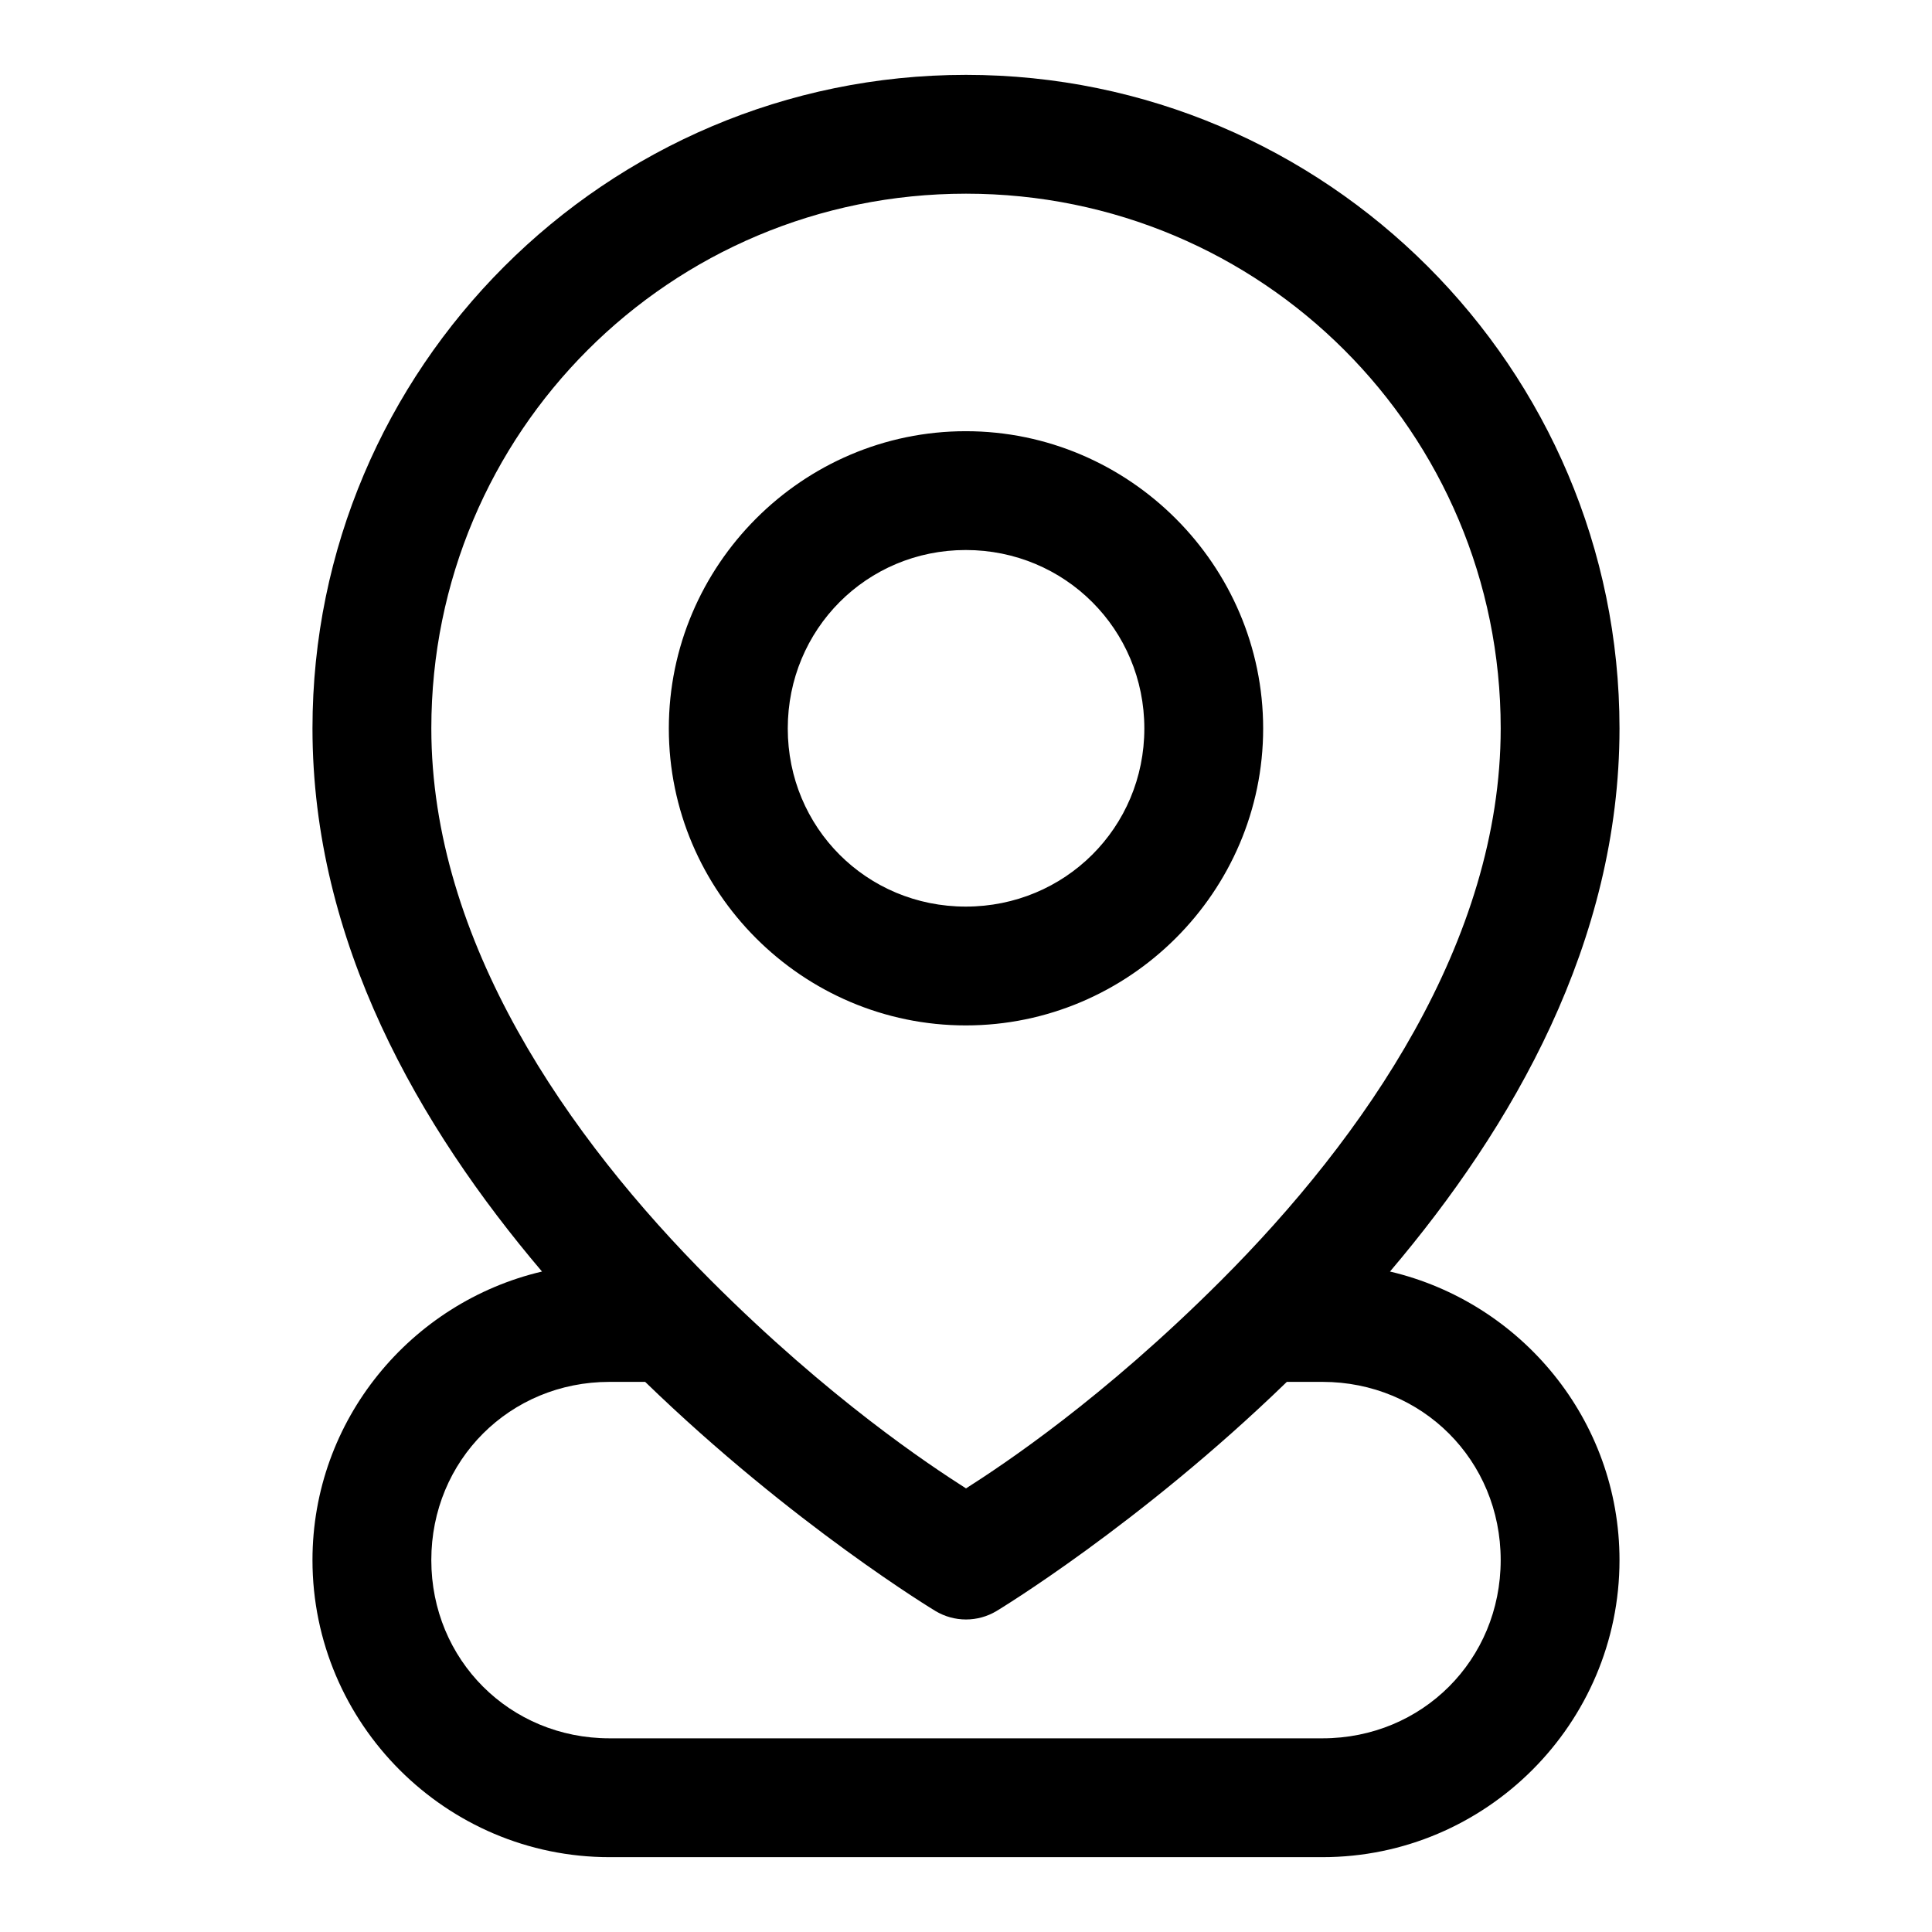 <?xml version="1.0" encoding="UTF-8"?>
<!-- The Best Svg Icon site in the world: iconSvg.co, Visit us! https://iconsvg.co -->
<svg fill="#000000" width="800px" height="800px" version="1.1" viewBox="144 144 512 512" xmlns="http://www.w3.org/2000/svg">
 <path d="m400 163.84c-95.461 0-173.19 77.727-173.19 173.19 0 56.656 28.281 105.59 60.824 143.94-34.742 8.164-60.824 39.309-60.824 76.473 0 43.34 35.383 78.723 78.723 78.723h188.93c43.34 0 78.723-35.383 78.723-78.723 0-37.164-26.082-68.309-60.824-76.473 32.543-38.348 60.824-87.285 60.824-143.94 0-95.461-77.723-173.19-173.18-173.19zm0 31.488c78.441 0 141.7 63.254 141.7 141.7 0 56.414-36.23 108.43-74.109 146.31-31.395 31.395-57.777 48.84-67.586 55.102-9.809-6.262-36.195-23.707-67.59-55.102-37.875-37.875-74.109-89.895-74.109-146.31 0-78.445 63.254-141.7 141.7-141.7zm-0.062 62.945c-43.289 0-78.691 35.496-78.691 78.785 0 43.289 35.402 78.688 78.691 78.688s78.812-35.398 78.812-78.688c0-43.289-35.523-78.785-78.812-78.785zm0 31.488c26.273 0 47.324 21.023 47.324 47.297 0 26.27-21.051 47.199-47.324 47.199s-47.172-20.93-47.172-47.199c0-26.273 20.898-47.297 47.172-47.297zm-94.402 220.45h9.438c39.172 37.973 76.938 60.73 76.938 60.73 2.445 1.465 5.238 2.238 8.09 2.238 2.848 0 5.641-0.773 8.086-2.238 0 0 37.766-22.758 76.938-60.73h9.438c26.441 0 47.234 20.793 47.234 47.23 0 26.441-20.793 47.234-47.234 47.234h-188.93c-26.441 0-47.234-20.793-47.234-47.234 0-26.438 20.793-47.23 47.234-47.23z" fill-rule="evenodd"/>
</svg>